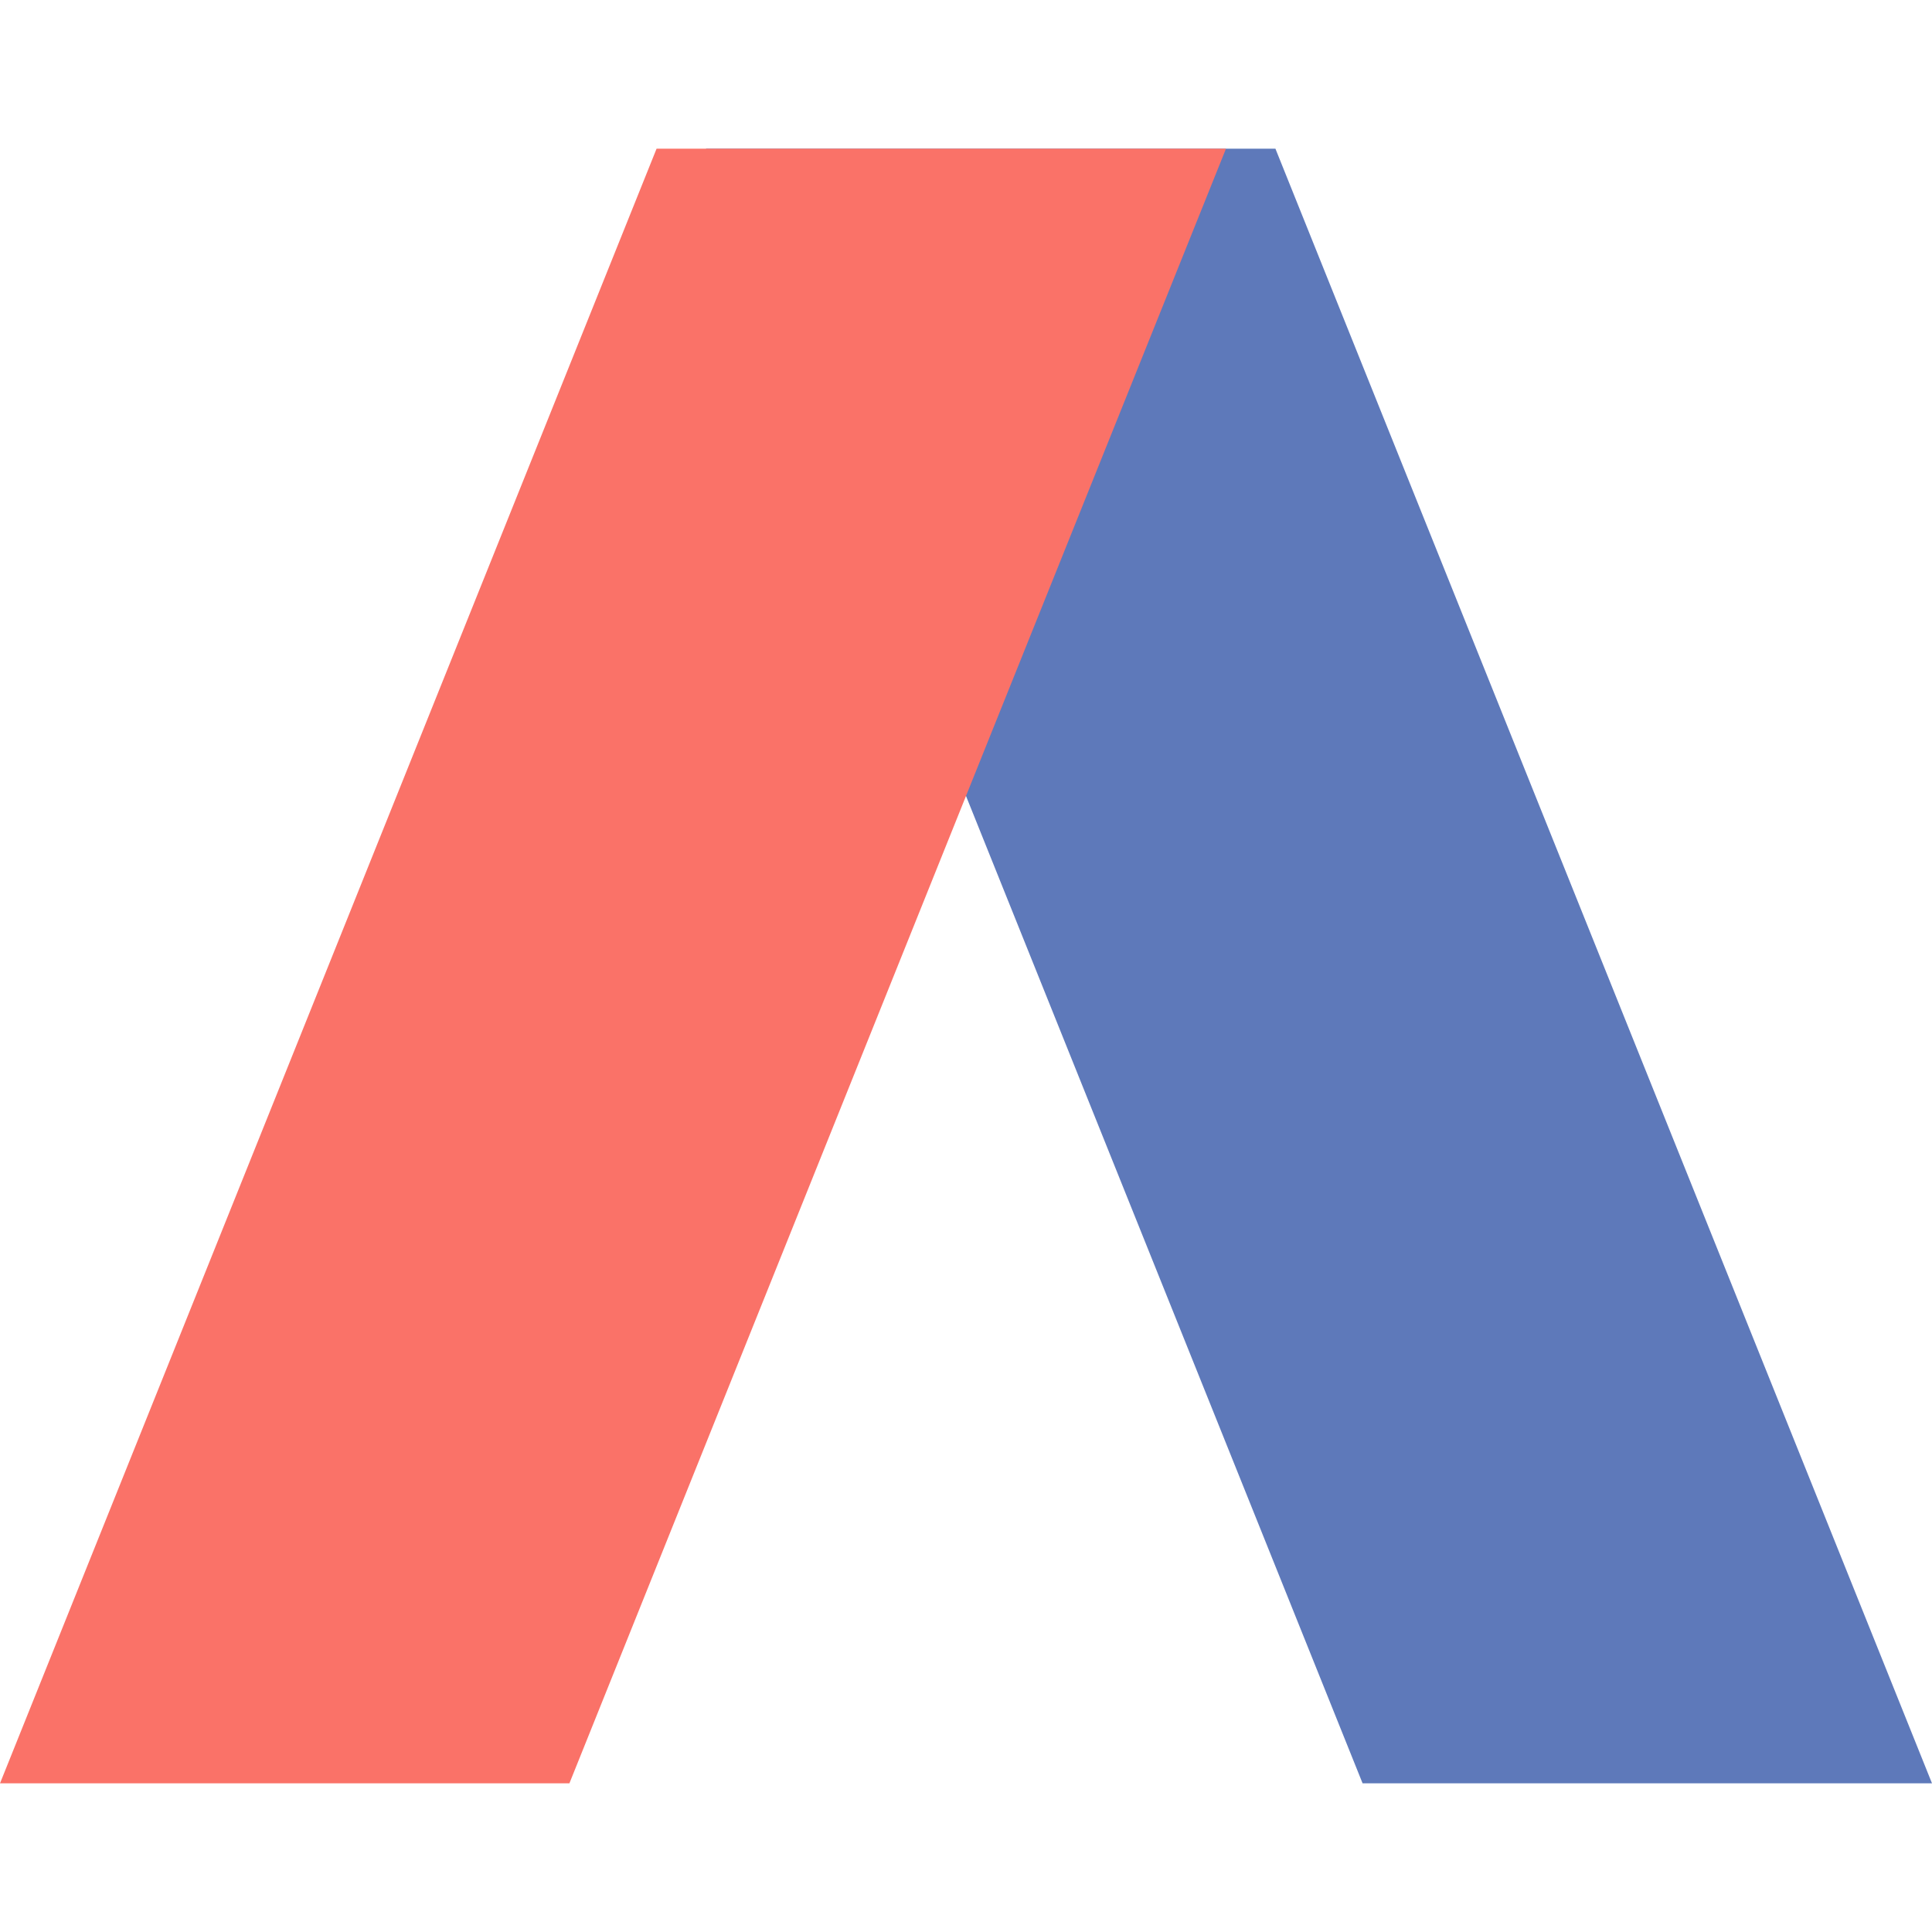 <?xml version="1.0" encoding="utf-8"?>
<!-- Generator: Adobe Illustrator 27.0.0, SVG Export Plug-In . SVG Version: 6.00 Build 0)  -->
<svg version="1.1" id="Livello_1" xmlns="http://www.w3.org/2000/svg" xmlns:xlink="http://www.w3.org/1999/xlink" x="0px" y="0px"
	 viewBox="0 0 512 512" style="enable-background:new 0 0 512 512;" xml:space="preserve">
<style type="text/css">
	.st0{fill:#5E79BA;}
	.st1{fill:#FA7268;}
</style>
<g>
	<path class="st0" d="M187.1,39.4l150.9,0L512,472.6H361.1L187.1,39.4z"/>
	<path class="st1" d="M0,472.6h150.9L324.9,39.4l-150.9,0L0,472.6z"/>
</g>
</svg>
